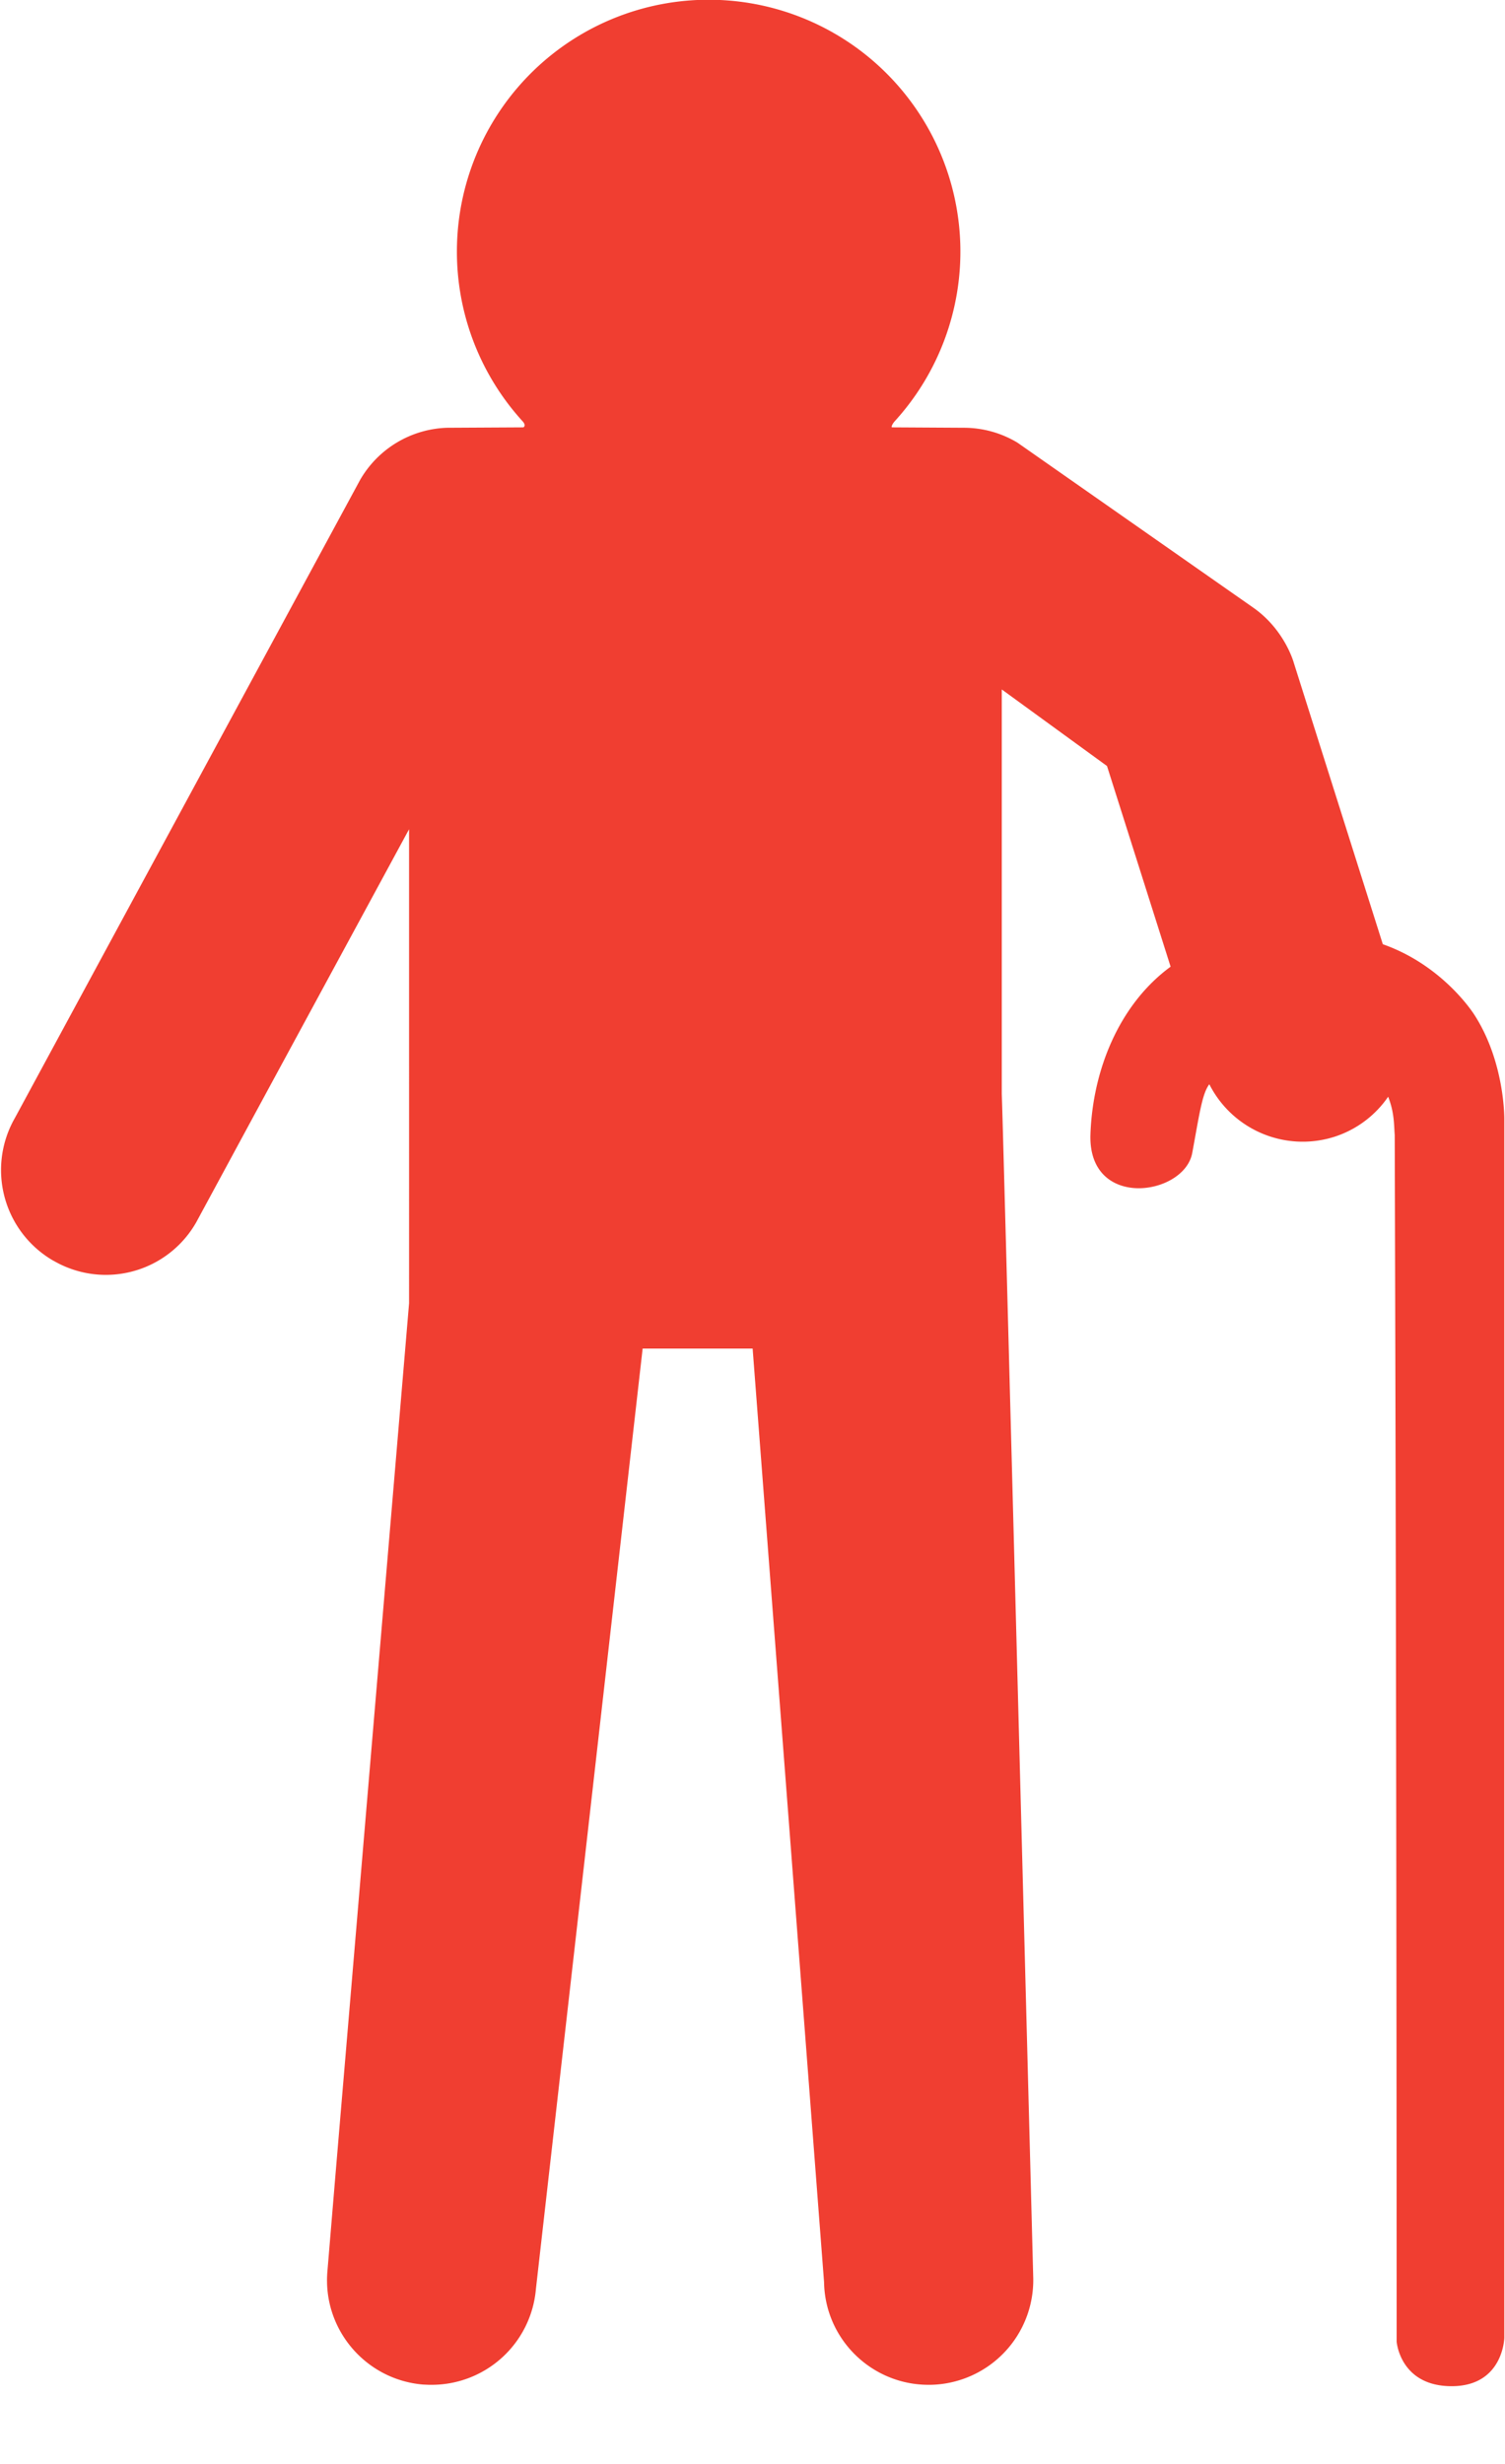 <svg width="11" height="18" xmlns="http://www.w3.org/2000/svg"><path d="M.391 9.21a.76.76 0 0 0 1.044-.282l.37-.684 1.168-2.155.017-.031V9.52l-.54 6.39-.057.683c-.036.421.277.791.698.827l.044.002h.02a.765.765 0 0 0 .762-.7l.78-6.87h.804l.522 6.82c.007.417.348.75.764.75h.014a.765.765 0 0 0 .751-.778s-.226-8.643-.23-8.65V5.037l.01.007.759.552.465 1.466c-.373.273-.57.751-.586 1.227-.017.552.686.447.744.134.052-.28.072-.434.125-.502a.765.765 0 0 0 .913.384.757.757 0 0 0 .394-.293c.046.118.042.204.048.28a3064 3064 0 0 1 .014 8.815s.025.325.402.325c.378 0 .385-.354.385-.354v-8.9s.006-.415-.218-.763c0 0-.223-.36-.67-.517l-.65-2.054s-.065-.244-.3-.407l-1.72-1.203a.759.759 0 0 0-.391-.109l-.528-.003c-.003-.008.004-.024.021-.044a1.84 1.84 0 1 0-2.719 0c.018.02.018.035.006.044l-.558.003a.762.762 0 0 0-.636.381L.109 8.167A.765.765 0 0 0 .39 9.21z" fill="#F03E31" fill-rule="nonzero"/></svg>